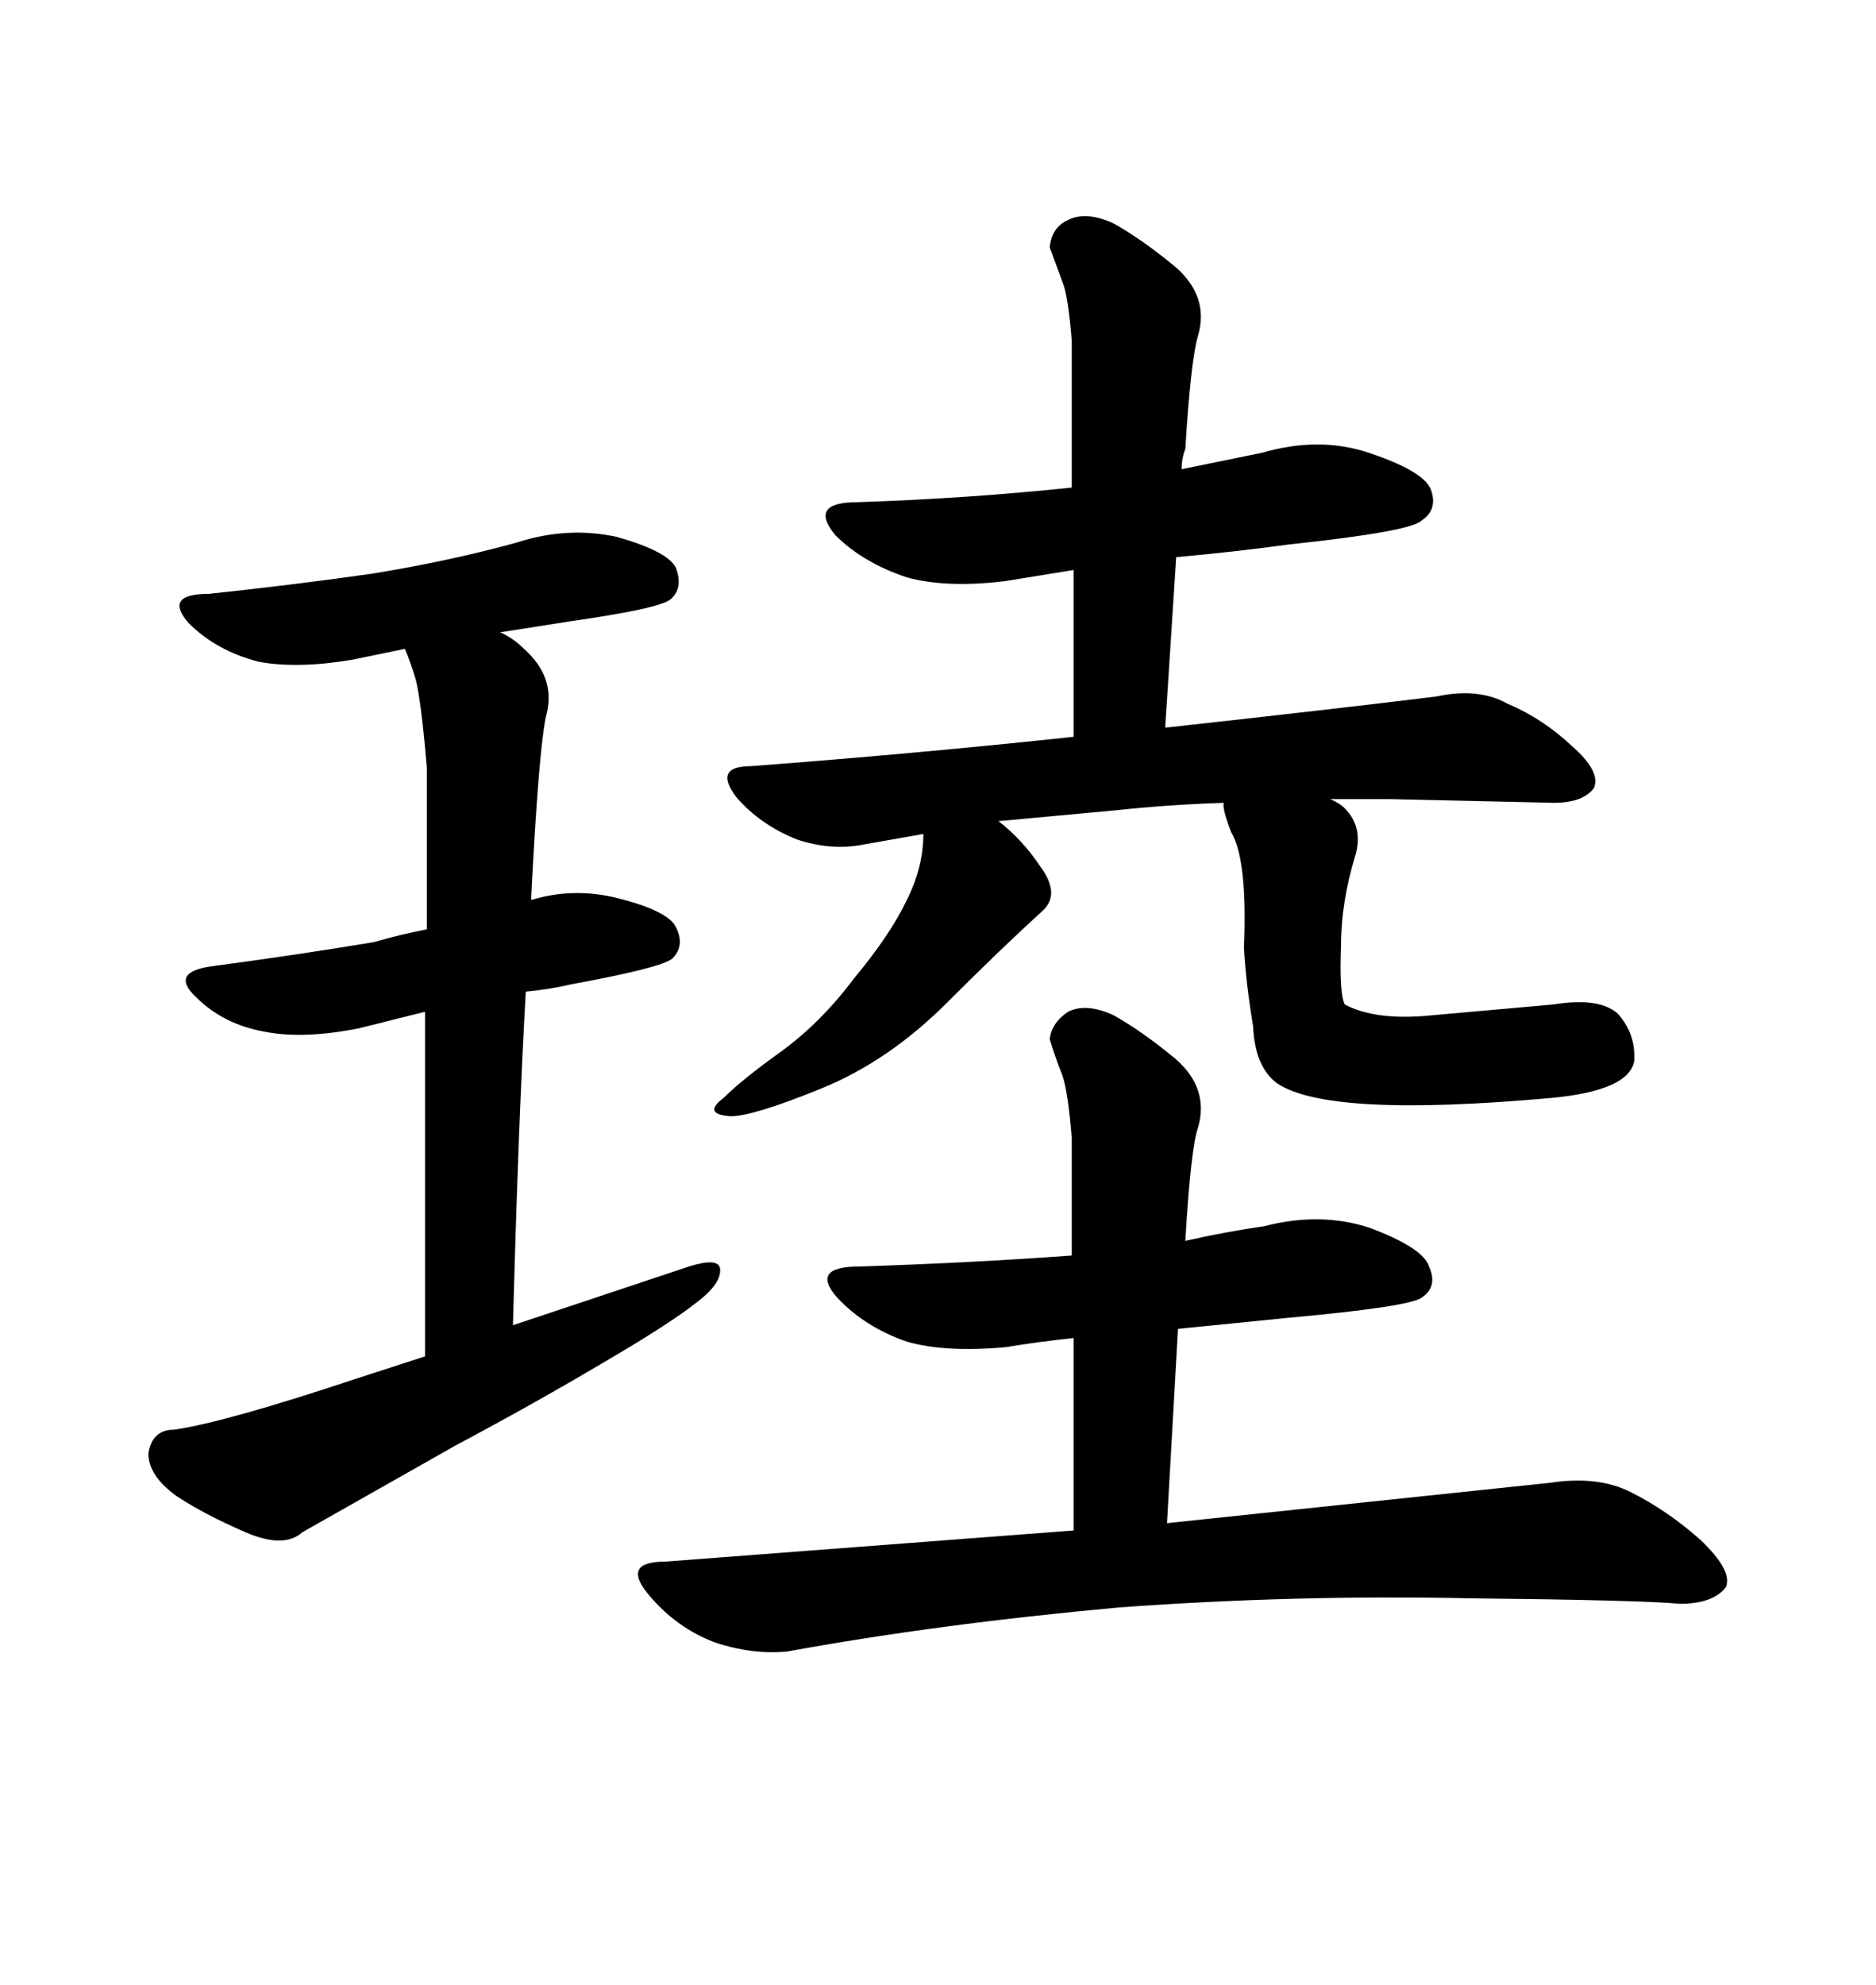 <svg xmlns="http://www.w3.org/2000/svg" xmlns:xlink="http://www.w3.org/1999/xlink" width="300" height="317.285"><path d="M171.39 77.93L171.39 54.49Q170.80 47.17 169.92 45.12L169.92 45.12L167.87 39.55Q168.16 36.33 170.80 35.16L170.80 35.16Q173.73 33.69 178.13 35.74L178.13 35.74Q182.81 38.38 188.09 42.77L188.09 42.77Q193.36 47.46 191.60 53.61L191.60 53.61Q190.43 57.42 189.55 71.78L189.55 71.78Q188.96 73.24 188.96 75L188.96 75L201.86 72.36Q210.94 69.73 218.85 72.36L218.85 72.36Q227.64 75.29 228.81 78.22L228.81 78.22Q229.98 81.45 227.34 83.20L227.34 83.20Q225.59 84.96 206.25 87.01L206.25 87.01Q197.75 88.18 188.09 89.06L188.09 89.06L186.33 116.31Q212.99 113.38 229.69 111.33L229.69 111.33Q236.43 109.86 241.11 112.50L241.11 112.50Q246.68 114.84 251.37 119.24L251.37 119.24Q256.05 123.34 254.88 125.98L254.88 125.98Q253.13 128.32 248.44 128.32L248.44 128.32L222.36 127.73L212.70 127.73Q214.16 128.32 215.04 129.20L215.04 129.20Q217.97 132.13 216.80 136.52L216.80 136.52Q214.45 144.14 214.45 151.17L214.45 151.17Q214.16 158.79 215.04 160.55L215.04 160.55Q220.02 163.18 228.81 162.30L228.81 162.30L248.44 160.55Q255.76 159.38 258.69 162.01L258.69 162.01Q261.62 165.23 261.33 169.63L261.33 169.63Q260.45 174.32 248.14 175.49L248.14 175.49Q212.40 178.71 204.20 173.14L204.20 173.14Q200.68 170.51 200.39 164.06L200.39 164.06Q199.22 157.03 198.93 151.46L198.93 151.46Q199.51 137.40 196.88 133.01L196.88 133.01Q195.41 129.20 195.70 128.32L195.70 128.32Q186.91 128.61 178.71 129.49L178.71 129.49L159.67 131.25Q163.48 134.18 166.41 138.57L166.41 138.57Q169.63 142.97 166.70 145.61L166.70 145.61Q160.25 151.46 151.46 160.25L151.46 160.25Q142.09 169.63 131.25 174.02L131.25 174.02Q120.41 178.42 116.89 178.42L116.89 178.42Q112.21 178.13 115.72 175.49L115.72 175.49Q118.65 172.56 124.80 168.16L124.80 168.16Q131.25 163.48 136.52 156.45L136.52 156.45Q142.38 149.41 145.02 143.85L145.02 143.85Q147.66 138.57 147.66 133.30L147.66 133.30L137.70 135.06Q132.71 135.94 127.44 134.18L127.44 134.18Q121.58 131.84 117.77 127.44L117.77 127.44Q113.96 122.46 120.12 122.46L120.12 122.46Q147.07 120.41 171.68 117.77L171.68 117.77L171.68 91.11L160.84 92.87Q151.46 94.04 145.02 92.29L145.02 92.29Q137.99 89.94 133.59 85.55L133.59 85.55Q129.20 80.27 137.11 80.27L137.11 80.27Q154.69 79.69 171.39 77.93L171.39 77.93ZM171.39 200.68L171.39 181.93Q170.80 174.61 169.92 171.97L169.92 171.97Q168.75 169.04 167.87 166.11L167.87 166.11Q168.16 163.48 170.80 161.72L170.80 161.72Q173.73 160.25 178.13 162.30L178.13 162.30Q182.81 164.94 188.09 169.34L188.09 169.34Q193.36 174.02 191.60 180.18L191.60 180.18Q190.43 183.40 189.55 198.34L189.55 198.34Q196.00 196.88 202.15 196.00L202.15 196.00Q211.23 193.65 219.14 196.29L219.14 196.29Q227.64 199.51 228.52 202.44L228.52 202.44Q229.98 205.66 227.34 207.42L227.34 207.42Q225.29 208.89 205.96 210.64L205.96 210.64L188.38 212.40L186.62 243.46L247.85 237.01Q255.47 235.84 260.74 238.48L260.74 238.48Q266.60 241.41 271.88 246.09L271.88 246.09Q277.15 251.07 275.98 253.71L275.98 253.71Q273.93 256.35 268.65 256.35L268.65 256.35Q262.50 255.76 234.96 255.47L234.96 255.47Q207.13 254.88 179.00 256.93L179.00 256.93Q150 259.57 125.98 263.96L125.98 263.96Q120.41 264.55 114.26 262.50L114.26 262.50Q108.11 260.16 103.71 254.88L103.71 254.88Q99.32 249.61 106.35 249.61L106.35 249.61L171.68 244.63L171.68 213.87Q166.11 214.45 160.84 215.33L160.84 215.33Q151.17 216.21 145.02 214.45L145.02 214.45Q138.28 212.11 133.89 207.42L133.89 207.42Q129.49 202.44 137.40 202.44L137.40 202.44Q155.27 201.86 171.39 200.68L171.39 200.68ZM67.97 161.72L57.42 164.36Q48.63 166.11 42.48 164.94L42.48 164.94Q35.74 163.77 31.35 159.38L31.35 159.38Q26.95 155.27 34.28 154.39L34.28 154.39Q47.46 152.64 59.77 150.59L59.77 150.59Q63.87 149.41 68.26 148.54L68.26 148.54L68.26 122.75Q67.38 112.21 66.50 108.69L66.50 108.69Q65.63 105.76 64.75 103.71L64.75 103.71L56.25 105.47Q47.46 106.93 41.31 105.76L41.31 105.76Q34.57 104.00 30.18 99.61L30.18 99.61Q26.07 94.92 33.40 94.92L33.40 94.92Q47.17 93.46 59.47 91.70L59.47 91.70Q72.07 89.65 82.62 86.72L82.62 86.72Q90.82 84.08 98.73 85.84L98.73 85.84Q106.93 88.18 108.11 90.82L108.11 90.82Q109.28 94.04 107.23 95.80L107.23 95.80Q105.47 97.27 91.11 99.32L91.11 99.32L79.98 101.07Q82.03 101.95 83.79 103.71L83.79 103.71Q89.06 108.40 87.30 114.55L87.30 114.55Q86.13 120.12 84.96 143.26L84.96 143.26L84.96 143.85Q91.70 141.80 98.73 143.55L98.73 143.55Q106.93 145.61 108.11 148.24L108.11 148.24Q109.57 151.17 107.52 153.22L107.52 153.22Q105.76 154.69 91.41 157.32L91.41 157.32Q87.60 158.20 84.08 158.50L84.08 158.50Q82.91 179.00 82.03 211.82L82.03 211.82L110.16 202.44Q114.84 200.98 115.14 202.73L115.14 202.73Q115.43 205.08 111.62 208.01L111.62 208.01Q107.23 211.52 96.68 217.68L96.68 217.68Q85.84 224.12 72.66 231.15L72.66 231.15L48.34 244.92Q45.41 247.56 39.26 244.92L39.26 244.92Q32.52 241.99 28.13 239.06L28.13 239.06Q23.73 235.84 23.73 232.32L23.73 232.32Q24.32 228.52 27.83 228.52L27.83 228.52Q36.04 227.34 57.13 220.31L57.13 220.31L67.97 216.80L67.97 161.72Z"/></svg>